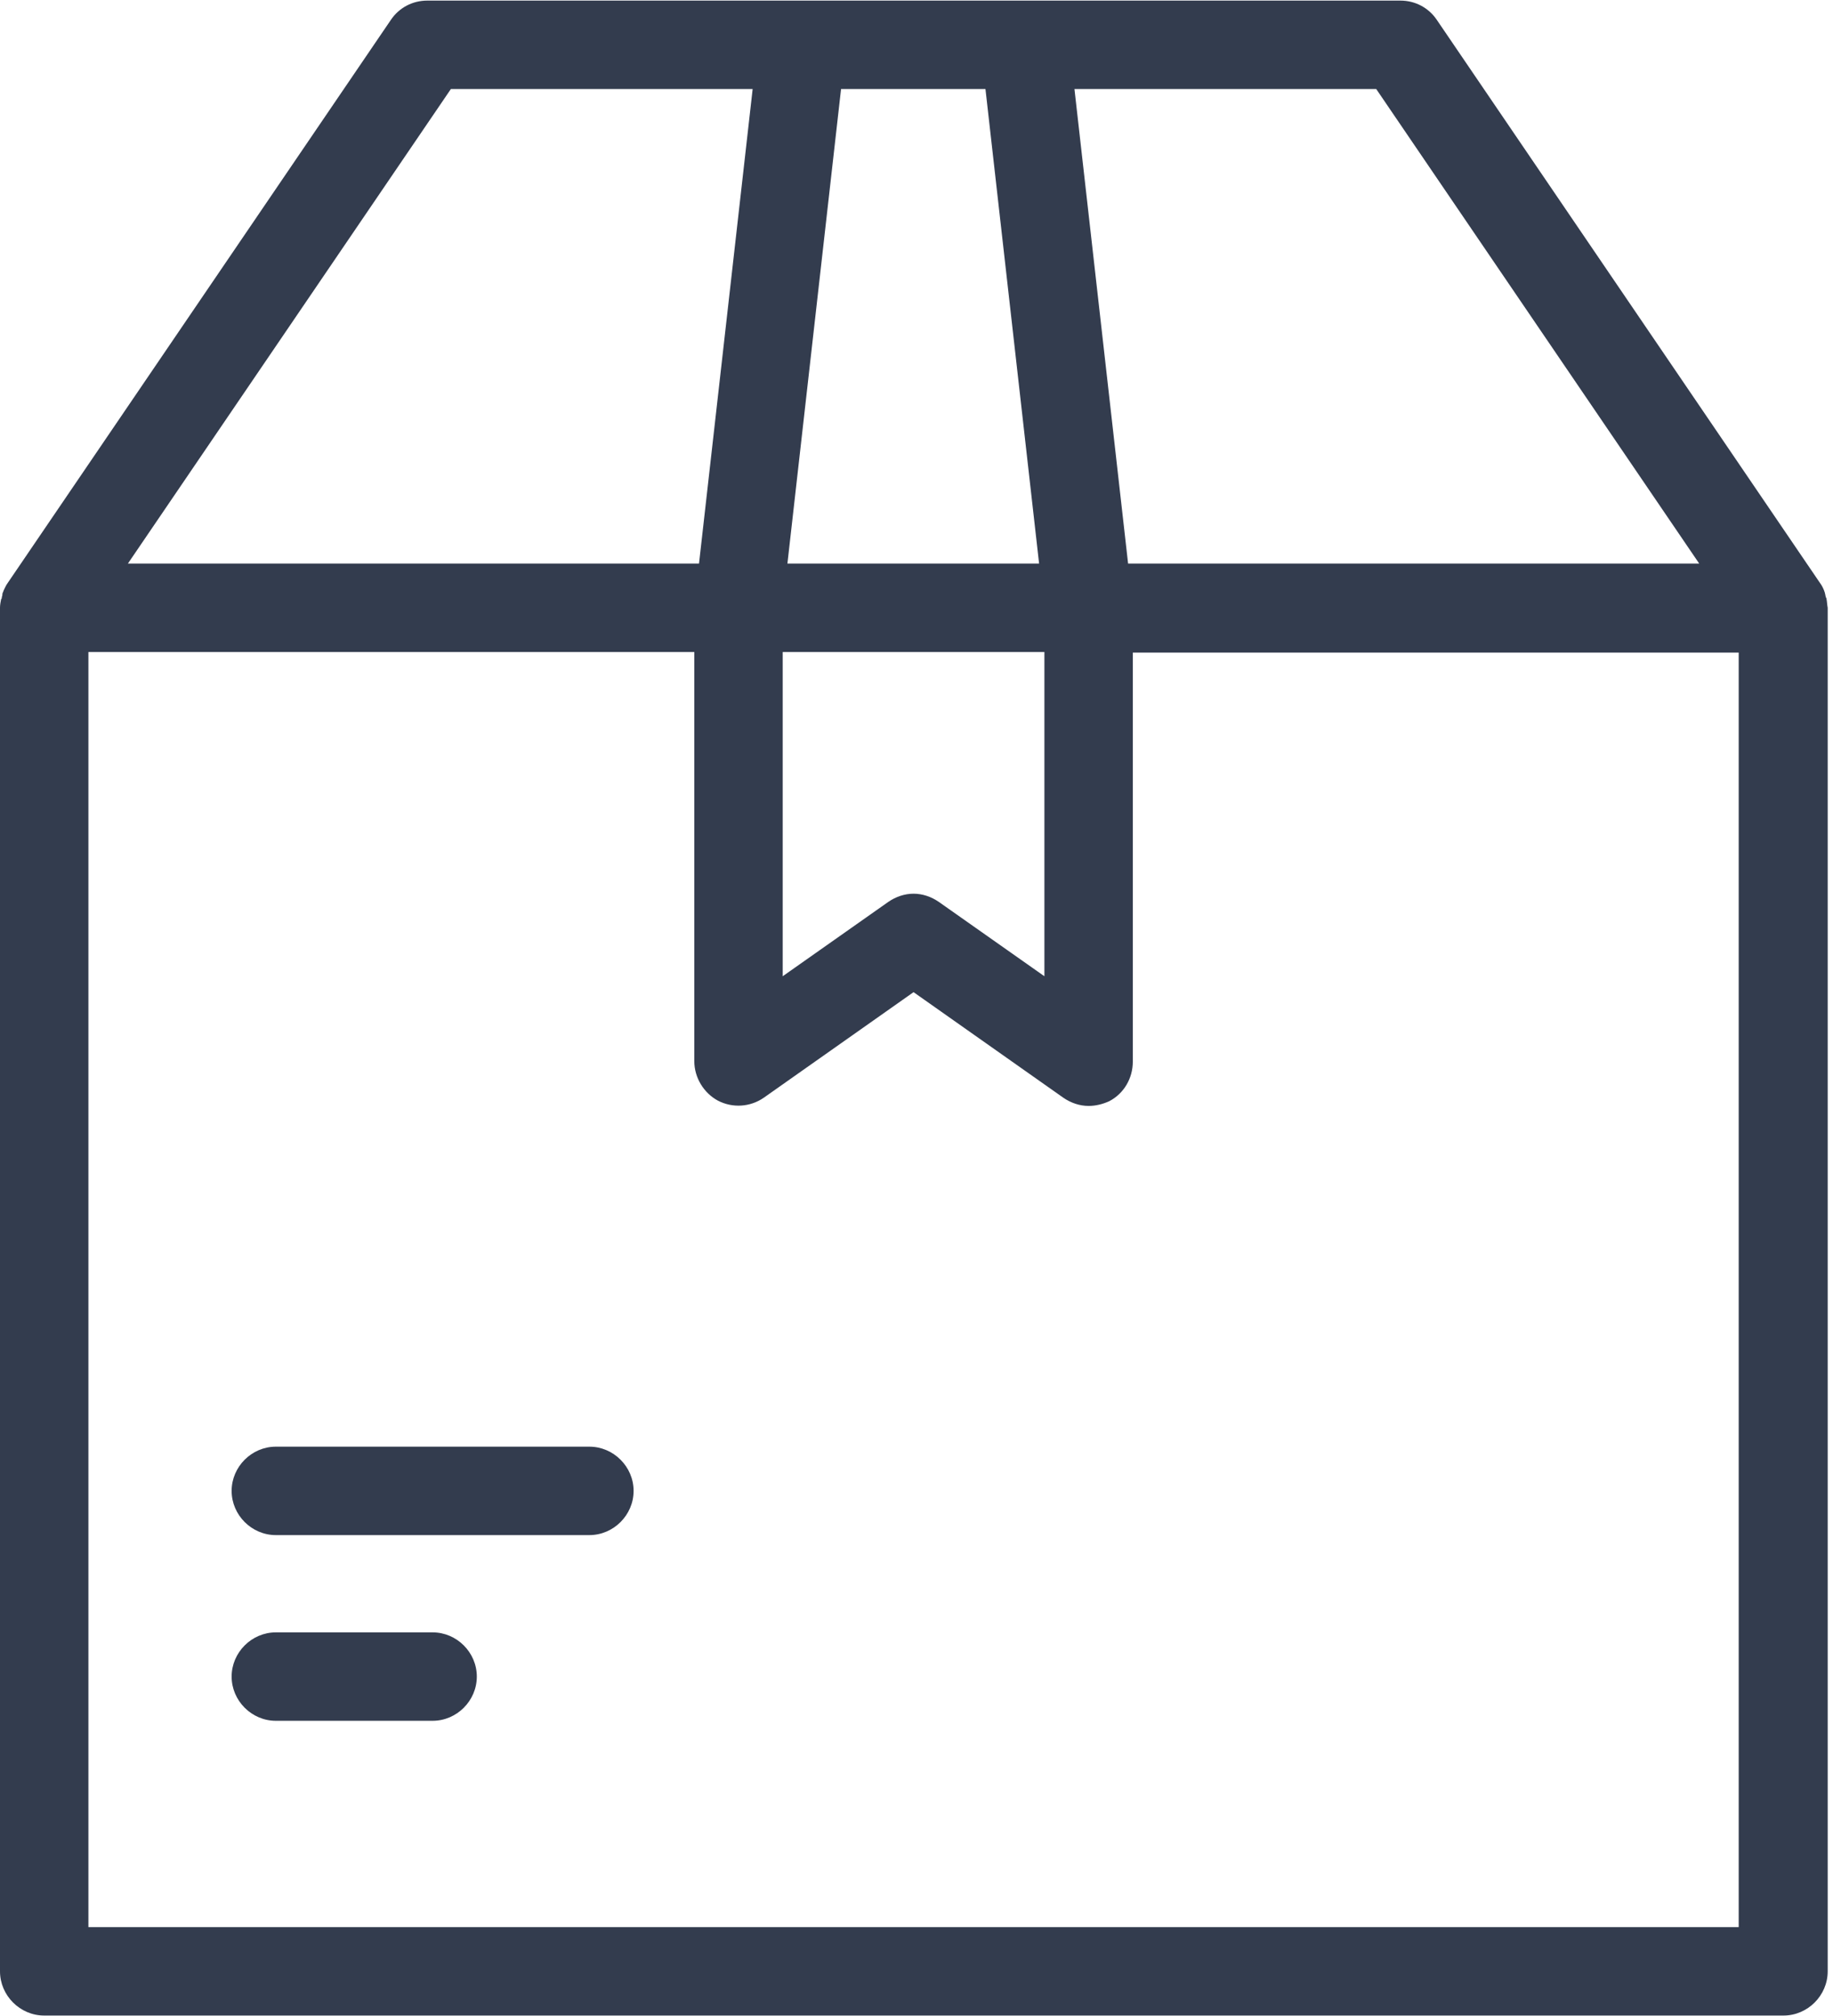 <?xml version="1.0" encoding="UTF-8"?> <svg xmlns="http://www.w3.org/2000/svg" width="311" height="342" viewBox="0 0 311 342" fill="none"> <path d="M309.9 101.6C309.9 101.5 309.9 101.4 309.8 101.4C309.8 101.2 309.7 101.1 309.7 100.9C309.7 100.8 309.6 100.6 309.6 100.5C309.6 100.4 309.5 100.3 309.5 100.2C309.3 99.7 309.1 99.3 308.8 98.9L243.8 3.4C242.4 1.3 240.1 0.1 237.6 0.1H174H136.1H72.5C70 0.1 67.7 1.3 66.3 3.4L1.3 98.9C1 99.3 0.8 99.8 0.6 100.2C0.6 100.3 0.5 100.4 0.5 100.5C0.4 100.6 0.4 100.8 0.4 100.9C0.4 101.1 0.3 101.2 0.3 101.4C0.3 101.5 0.3 101.6 0.2 101.6C0.1 102.1 0 102.6 0 103.1V334.4C0 338.5 3.4 341.9 7.5 341.9H302.6C306.7 341.9 310.1 338.5 310.1 334.4V103.1C310 102.6 310 102.1 309.9 101.6ZM288.3 95.6H191.4L182.3 15.1H233.5L288.3 95.6ZM132.7 110.6H177.2V165.6L159.3 153C158 152.1 156.5 151.6 155 151.6C153.5 151.6 152 152.1 150.7 153L132.8 165.6V110.6H132.7ZM167.2 15.1L176.3 95.6H133.6L142.7 15.1H167.2ZM76.5 15.1H127.7L118.6 95.6H21.7L76.5 15.1ZM295 326.9H15V110.6H117.8V180C117.8 182.8 119.4 185.4 121.8 186.7C124.3 188 127.3 187.8 129.6 186.2L155 168.3L180.4 186.2C181.7 187.1 183.2 187.6 184.7 187.6C185.9 187.6 187.1 187.3 188.2 186.8C190.7 185.5 192.2 182.9 192.2 180.1V110.7H295V326.9Z" fill="#333C4E"></path> <path d="M100 245.4H46.8C42.7 245.4 39.3 248.8 39.3 252.9C39.3 257 42.7 260.4 46.8 260.4H100C104.1 260.4 107.5 257 107.5 252.9C107.5 248.8 104.1 245.4 100 245.4Z" fill="#333C4E"></path> <path d="M73.4 276.9H46.8C42.7 276.9 39.3 280.3 39.3 284.4C39.3 288.5 42.7 291.9 46.8 291.9H73.4C77.5 291.9 80.9 288.5 80.9 284.4C80.9 280.3 77.5 276.9 73.4 276.9Z" fill="#333C4E"></path> </svg> 